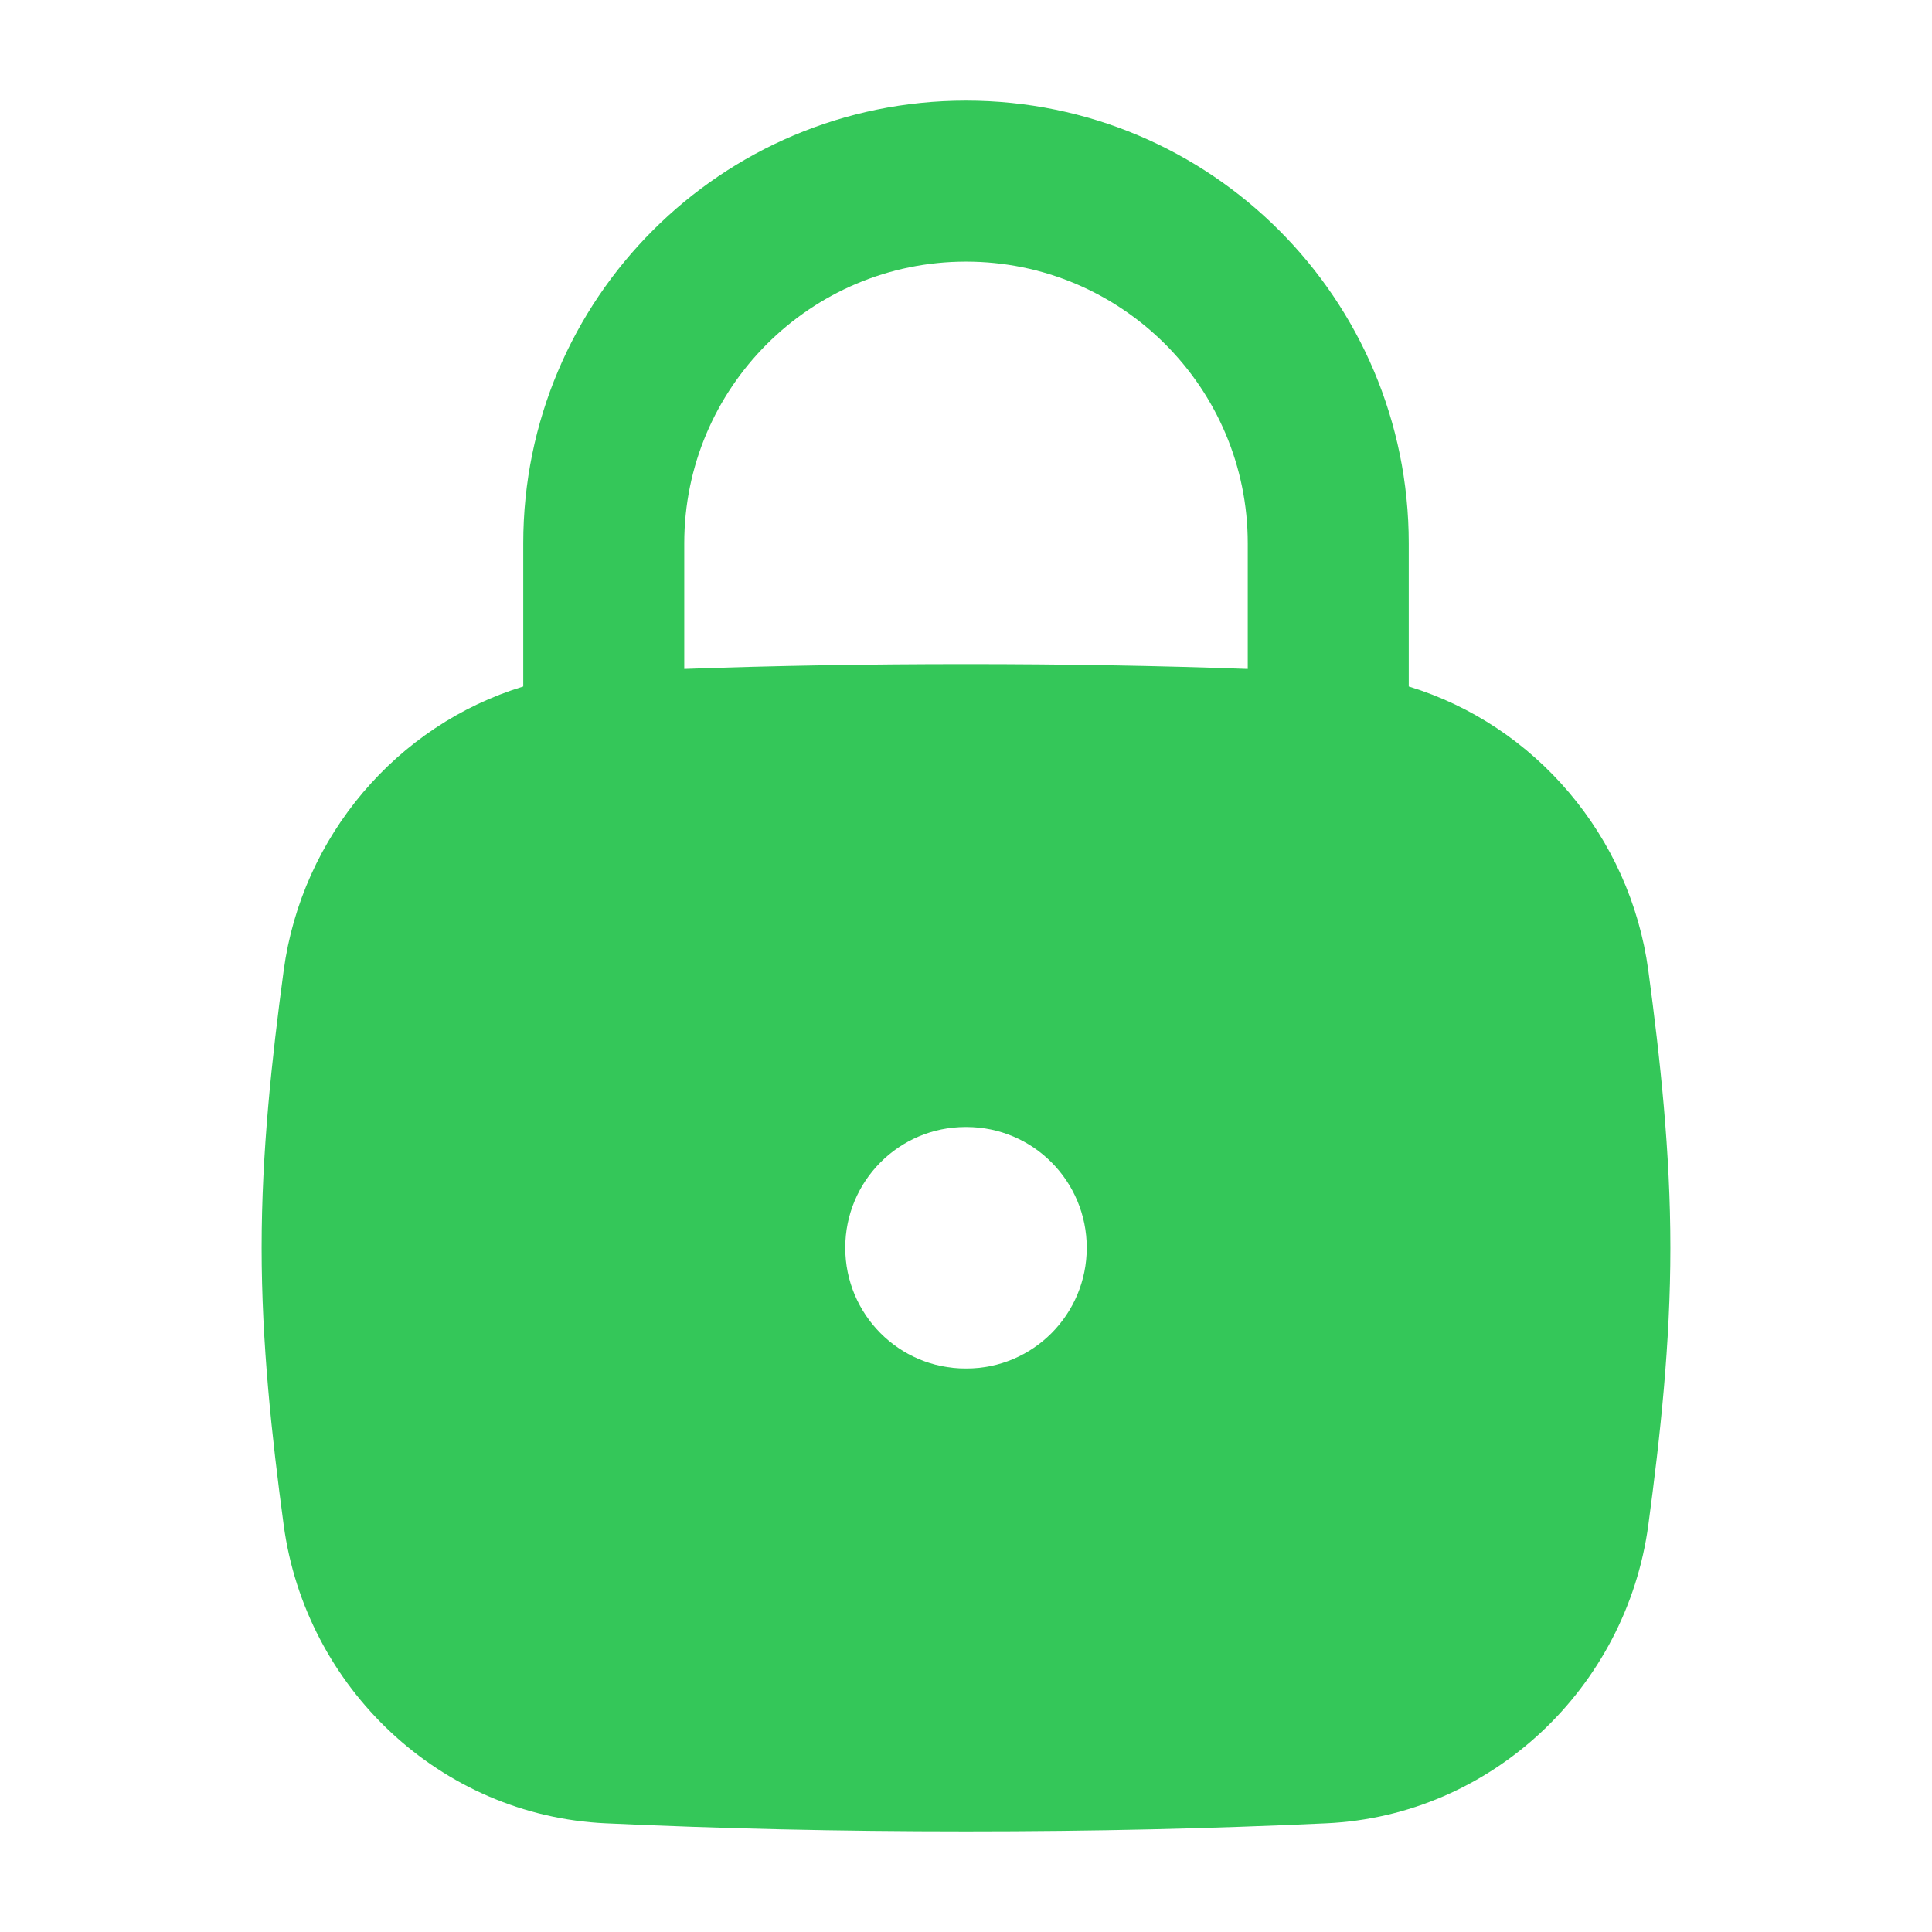<svg width="12" height="12" viewBox="0 0 12 12" fill="none" xmlns="http://www.w3.org/2000/svg">
<path fill-rule="evenodd" clip-rule="evenodd" d="M6 1.625C5.034 1.625 4.25 2.409 4.25 3.375V4.155C4.809 4.135 5.383 4.125 6 4.125C6.617 4.125 7.191 4.135 7.75 4.155V3.375C7.75 2.409 6.966 1.625 6 1.625ZM3.25 3.375V4.264C2.466 4.503 1.875 5.193 1.762 6.028C1.688 6.578 1.625 7.156 1.625 7.75C1.625 8.344 1.688 8.922 1.762 9.472C1.898 10.481 2.734 11.278 3.763 11.325C4.477 11.358 5.202 11.375 6 11.375C6.798 11.375 7.523 11.358 8.237 11.325C9.266 11.278 10.102 10.481 10.238 9.472C10.312 8.922 10.375 8.344 10.375 7.75C10.375 7.156 10.312 6.578 10.238 6.028C10.125 5.193 9.534 4.503 8.75 4.264V3.375C8.75 1.856 7.519 0.625 6 0.625C4.481 0.625 3.25 1.856 3.25 3.375ZM5.997 7C5.584 7 5.25 7.336 5.25 7.75C5.25 8.164 5.584 8.5 5.997 8.5H6.003C6.416 8.5 6.75 8.164 6.75 7.75C6.75 7.336 6.416 7 6.003 7H5.997Z" fill="#34C759"/>
</svg>
